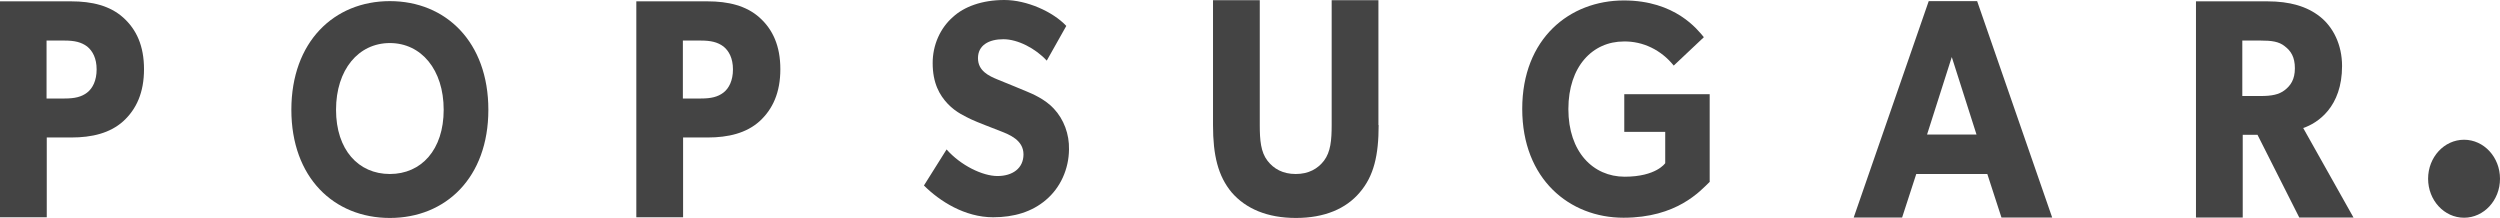<?xml version="1.0" encoding="UTF-8"?>
<svg xmlns="http://www.w3.org/2000/svg" width="195" height="17" viewBox="0 0 195 17" fill="none">
<path d="M9.612 9.458C8.575 10.39 7.165 10.724 5.56 10.724H3.647V16.947H0V0.105H5.56C7.165 0.105 8.575 0.44 9.612 1.371C10.65 2.303 11.233 3.586 11.233 5.397C11.233 7.208 10.65 8.509 9.612 9.458ZM6.792 3.622C6.338 3.287 5.819 3.164 5.041 3.164H3.631V7.683H5.041C5.835 7.683 6.354 7.559 6.792 7.225C7.229 6.891 7.537 6.276 7.537 5.415C7.537 4.553 7.229 3.973 6.792 3.622Z" fill="#444444"/>
<path d="M30.409 0.088C26.049 0.088 22.726 3.27 22.726 8.562C22.726 13.853 26.049 17 30.409 17C34.769 17 38.092 13.853 38.092 8.562C38.092 3.27 34.769 0.088 30.409 0.088ZM30.409 13.572C27.961 13.572 26.211 11.691 26.211 8.562C26.211 5.432 27.961 3.358 30.409 3.358C32.857 3.358 34.607 5.432 34.607 8.562C34.607 11.691 32.857 13.572 30.409 13.572Z" fill="#444444"/>
<path d="M59.246 9.458C58.208 10.39 56.798 10.724 55.193 10.724H53.281V16.947H49.633V0.105H55.193C56.798 0.105 58.208 0.44 59.246 1.371C60.283 2.303 60.867 3.586 60.867 5.397C60.867 7.208 60.283 8.509 59.246 9.458ZM56.425 3.622C55.971 3.287 55.453 3.164 54.675 3.164H53.264V7.683H54.675C55.469 7.683 55.987 7.559 56.425 7.225C56.863 6.891 57.171 6.276 57.171 5.415C57.171 4.553 56.863 3.973 56.425 3.622Z" fill="#444444"/>
<path d="M81.582 15.594C80.496 16.525 79.086 16.947 77.465 16.947C75.261 16.947 73.299 15.699 72.067 14.469L73.834 11.656C74.936 12.904 76.638 13.73 77.805 13.73C78.973 13.73 79.832 13.132 79.832 12.042C79.832 10.917 78.713 10.495 78.049 10.232C77.384 9.968 76.249 9.546 75.731 9.3C75.358 9.107 74.58 8.79 73.931 8.104C73.283 7.419 72.748 6.487 72.748 4.922C72.746 4.231 72.888 3.548 73.163 2.924C73.438 2.3 73.839 1.751 74.337 1.319C75.196 0.527 76.59 0 78.34 0C80.091 0 82.133 0.914 83.171 2.022L81.647 4.729C80.772 3.78 79.394 3.059 78.259 3.059C77.125 3.059 76.282 3.534 76.282 4.536C76.282 5.538 77.141 5.925 77.822 6.206C78.502 6.487 79.605 6.927 80.091 7.138C80.513 7.313 81.517 7.735 82.198 8.474C82.586 8.888 82.891 9.384 83.094 9.932C83.298 10.479 83.396 11.066 83.382 11.656C83.375 12.417 83.21 13.166 82.898 13.848C82.587 14.53 82.137 15.127 81.582 15.594Z" fill="#444444"/>
<path d="M107.534 9.757C107.534 12.113 107.161 13.73 106.059 15.013C104.989 16.279 103.319 17 101.082 17C98.845 17 97.176 16.279 96.074 15.013C95.004 13.73 94.615 12.113 94.615 9.757V0.018H98.262V9.757C98.262 10.935 98.343 11.867 98.862 12.535C99.348 13.168 100.061 13.572 101.066 13.572C102.071 13.572 102.784 13.168 103.271 12.535C103.789 11.849 103.87 10.935 103.87 9.757V0.018H107.517V9.757H107.534Z" fill="#444444"/>
<path d="M133.372 14.17C132.61 14.908 130.794 16.982 126.628 16.982C122.43 16.982 118.734 13.976 118.734 8.491C118.734 3.006 122.43 0.035 126.661 0.035C130.681 0.035 132.415 2.321 132.901 2.901L130.551 5.116C130.068 4.514 129.47 4.034 128.798 3.709C128.126 3.384 127.396 3.222 126.661 3.235C124.229 3.235 122.333 5.169 122.333 8.509C122.333 11.849 124.262 13.783 126.726 13.783C129.19 13.783 129.887 12.728 129.887 12.728V10.284H126.693V7.348H133.355V14.17H133.372Z" fill="#444444"/>
<path d="M160.069 16.965H156.113L155.011 13.572H149.468L148.365 16.965H144.589L150.44 0.088H154.217L160.069 16.965ZM154.168 10.495L152.239 4.448L150.31 10.495H154.168Z" fill="#444444"/>
<path d="M183.572 16.965H179.342L176.084 10.513H174.933V16.965H171.286V0.105H176.862C178.596 0.105 179.941 0.492 180.963 1.301C181.984 2.11 182.681 3.481 182.681 5.151C182.681 8.351 180.784 9.599 179.65 9.986L183.572 16.965ZM178.207 3.604C177.753 3.235 177.17 3.164 176.343 3.164H174.9V7.489H176.343C177.17 7.489 177.753 7.384 178.207 7.032C178.661 6.68 179.001 6.206 179.001 5.327C179.001 4.448 178.693 3.973 178.207 3.604Z" fill="#444444"/>
<path d="M192.196 16.982C193.744 16.982 195 15.621 195 13.941C195 12.261 193.744 10.9 192.196 10.9C190.647 10.9 189.392 12.261 189.392 13.941C189.392 15.621 190.647 16.982 192.196 16.982Z" fill="#444444"/>
</svg>